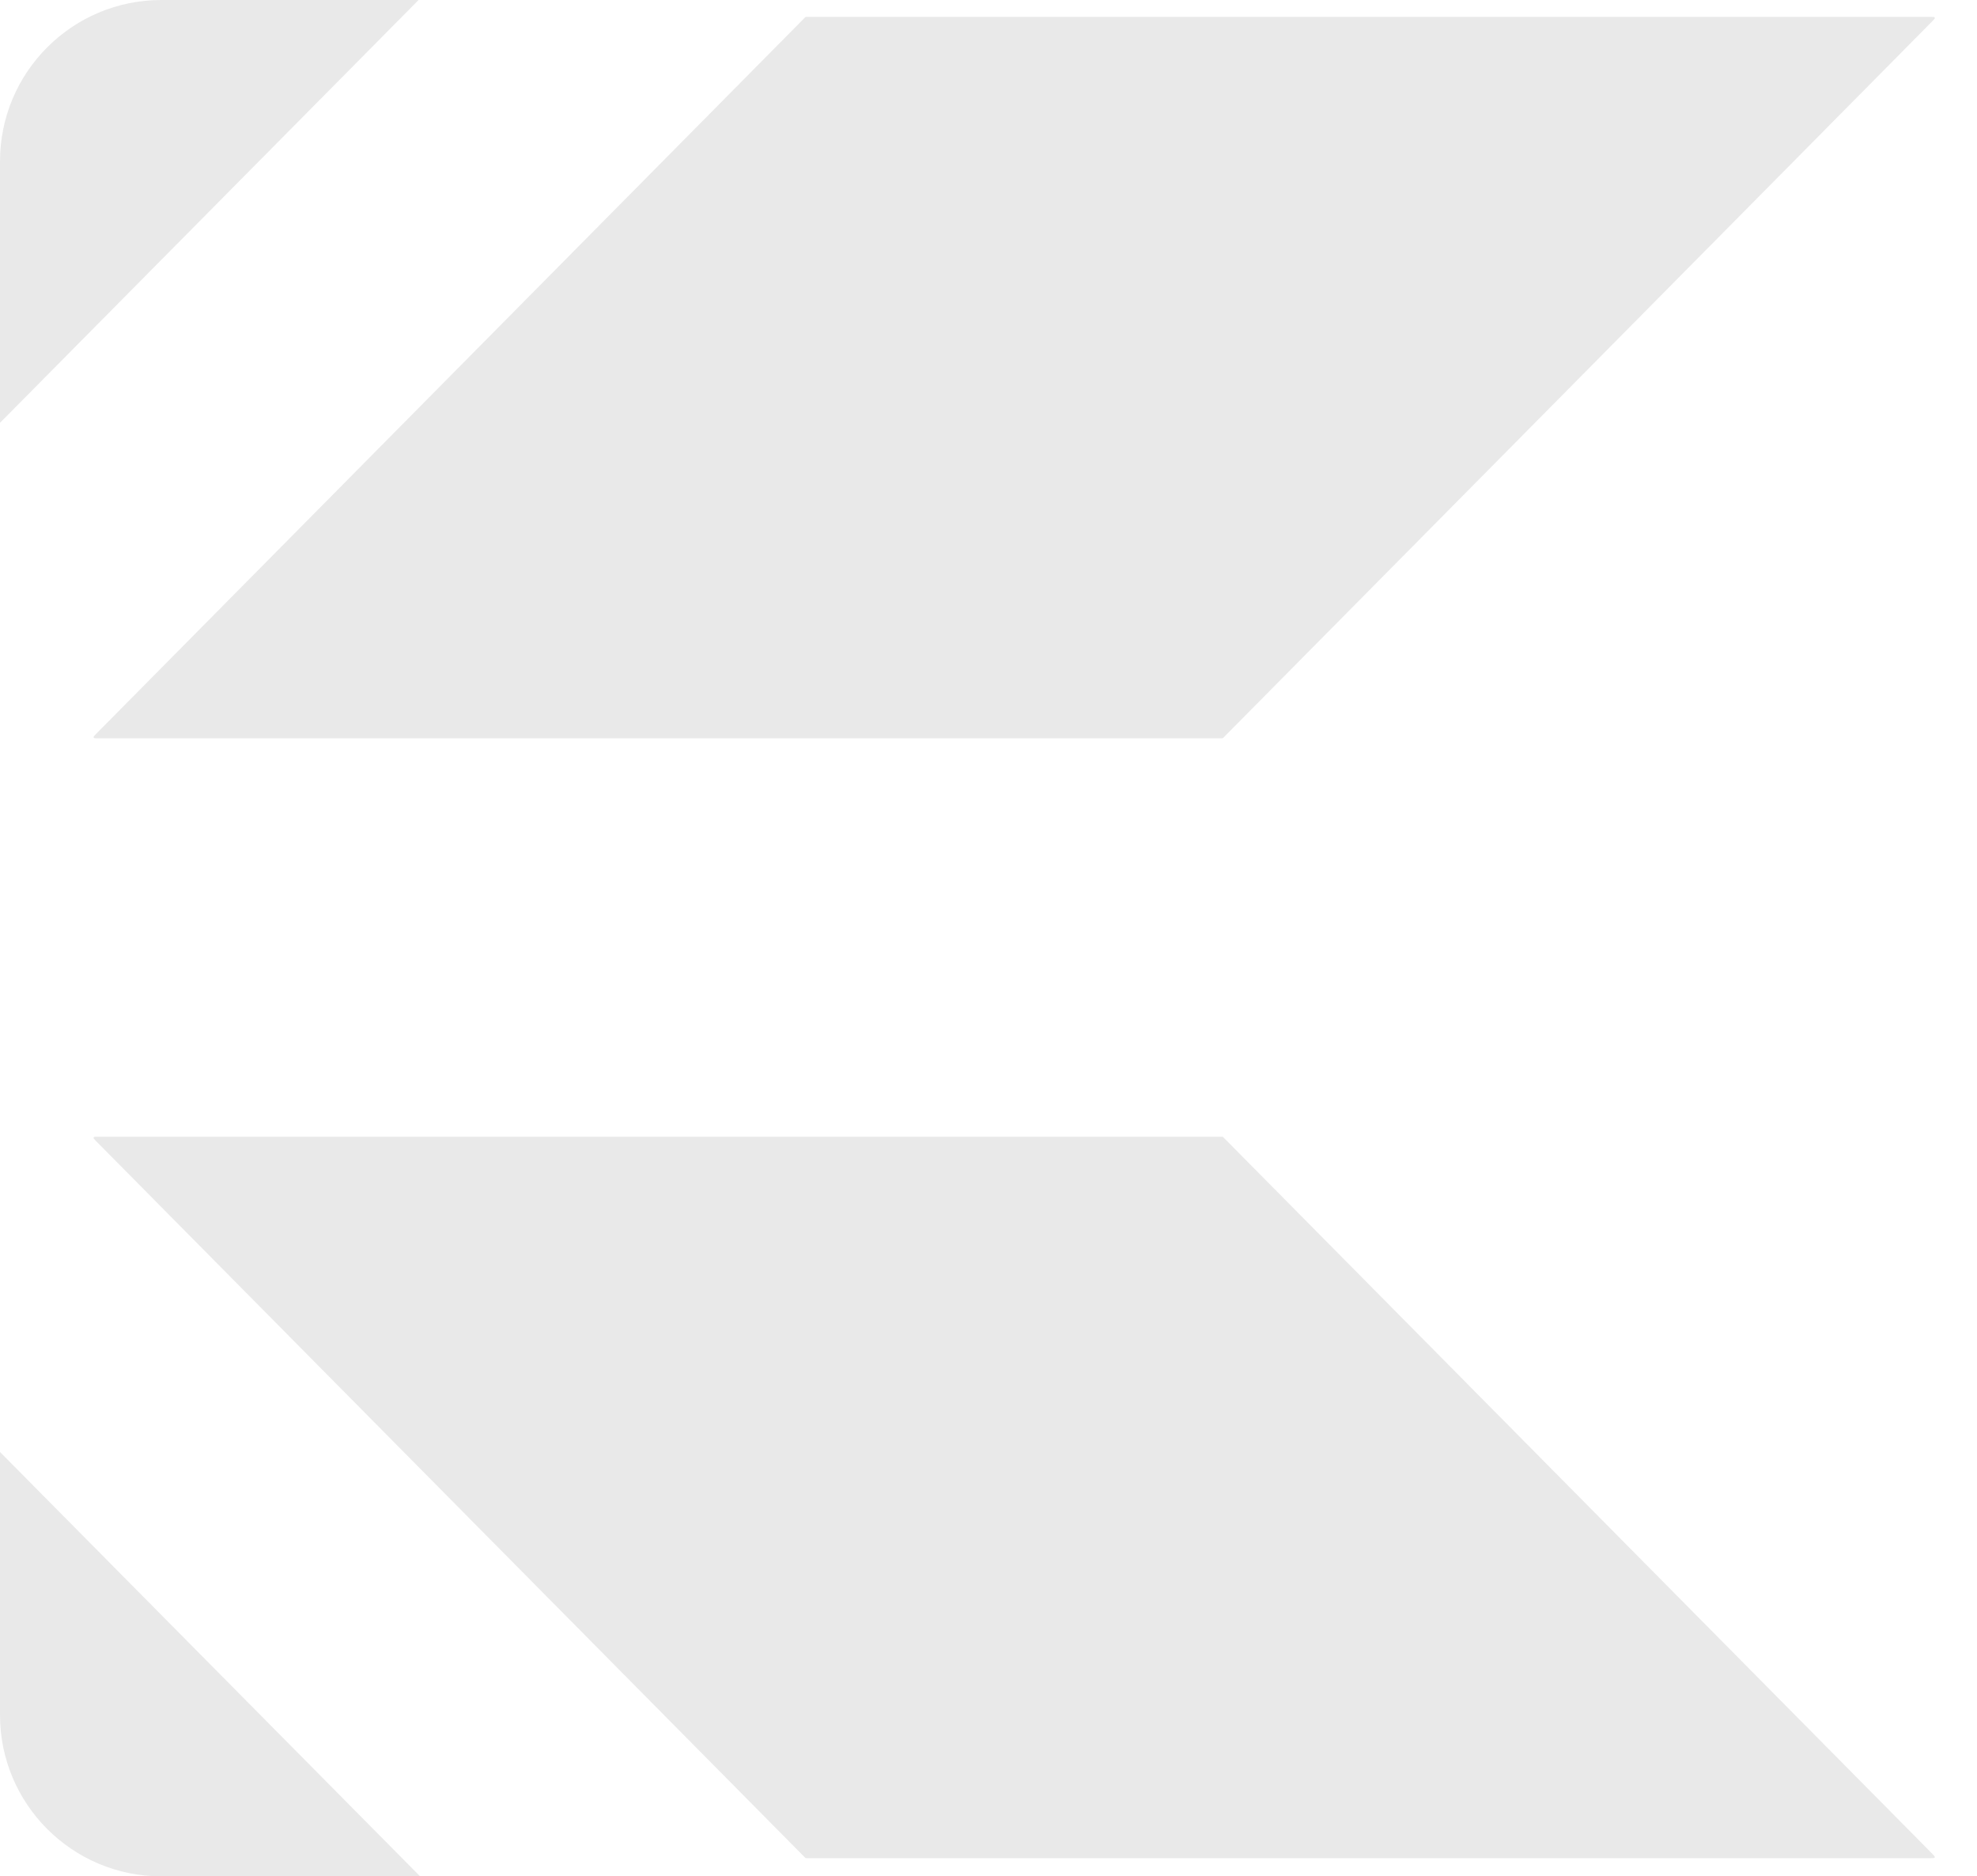 <?xml version="1.0" encoding="UTF-8"?> <svg xmlns="http://www.w3.org/2000/svg" width="490" height="465" viewBox="0 0 490 465" fill="none"><g opacity="0.1"><g clip-path="url(#clip0_2553_3296)"><path d="M478.927 5.261C479.384 4.798 479.612 4.567 479.531 4.372C479.449 4.176 479.124 4.176 478.474 4.176H199.938C199.807 4.176 199.742 4.176 199.683 4.2C199.624 4.225 199.578 4.271 199.486 4.365L23.806 181.889C23.349 182.351 23.12 182.582 23.202 182.778C23.284 182.973 23.609 182.973 24.259 182.973H302.795C302.926 182.973 302.991 182.973 303.05 182.949C303.109 182.924 303.155 182.878 303.247 182.784L478.927 5.261Z" fill="#212121"></path><path d="M478.927 459.411C479.384 459.873 479.612 460.105 479.531 460.3C479.449 460.496 479.124 460.496 478.474 460.496H199.938C199.807 460.496 199.742 460.496 199.683 460.472C199.624 460.447 199.578 460.4 199.486 460.307L23.806 282.783C23.349 282.321 23.12 282.09 23.202 281.894C23.284 281.699 23.609 281.699 24.259 281.699H302.795C302.926 281.699 302.991 281.699 303.05 281.723C303.109 281.748 303.155 281.794 303.247 281.887L478.927 459.411Z" fill="#212121"></path><path d="M-2.3 107.109C-2.425 107.235 -2.628 107.235 -2.753 107.109L-172.288 -64.123C-172.487 -64.324 -172.345 -64.665 -172.062 -64.665H167.009C167.292 -64.665 167.434 -64.324 167.235 -64.123L-2.3 107.109Z" fill="#212121"></path><path d="M-2.3 357.508C-2.425 357.382 -2.628 357.382 -2.753 357.508L-172.288 528.74C-172.487 528.941 -172.345 529.282 -172.062 529.282H167.009C167.292 529.282 167.434 528.941 167.235 528.74L-2.3 357.508Z" fill="#212121"></path></g></g><defs><clipPath id="clip0_2553_3296"><path d="M490 0H40C17.909 0 0 17.909 0 40V425C0 447.091 17.909 465 40 465H490V0Z" fill="white"></path></clipPath></defs></svg> 